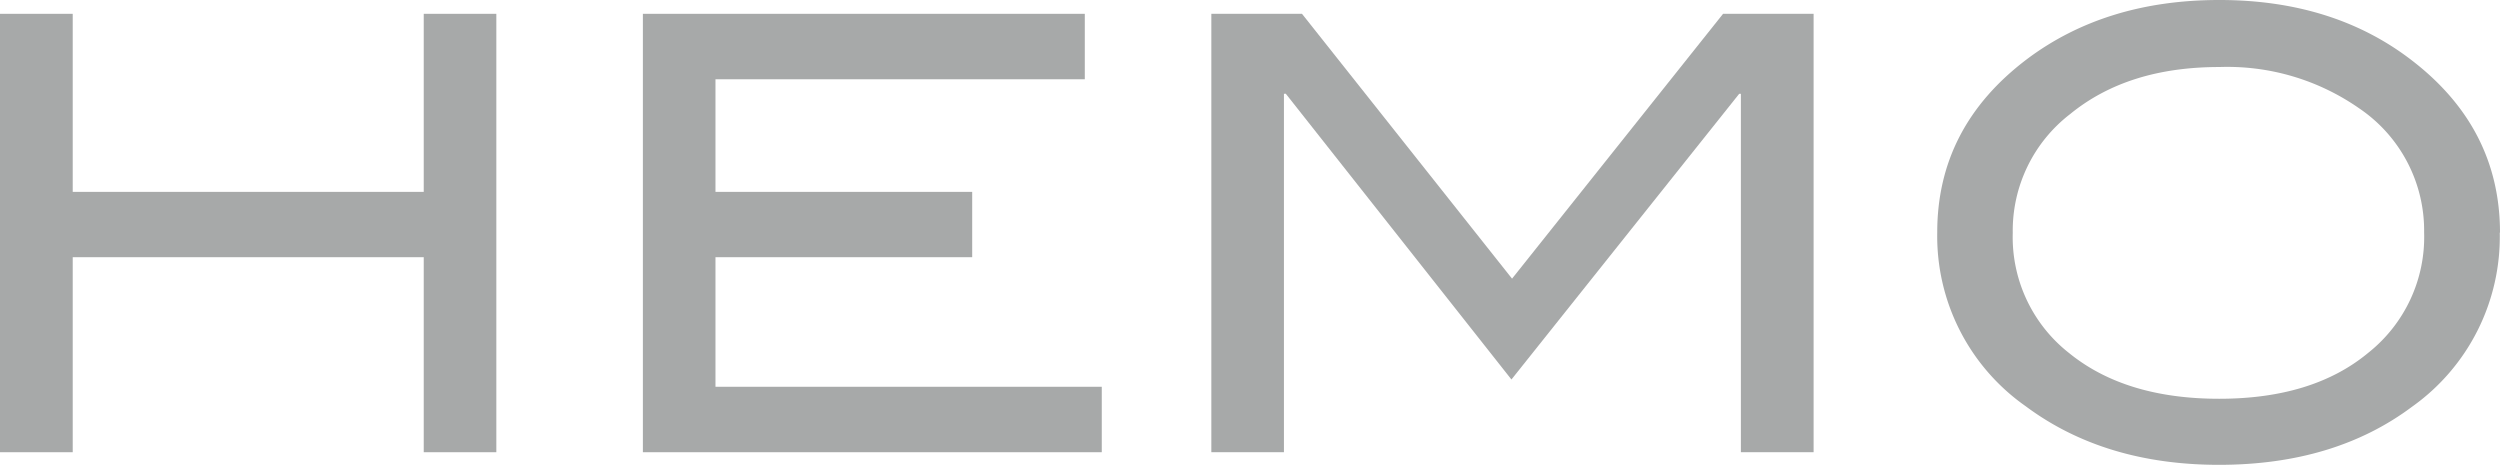 <svg xmlns="http://www.w3.org/2000/svg" viewBox="0 0 206.26 38.35"><defs><style>.cls-1{fill:#a7a9a9;}</style></defs><title>hemo</title><g id="Layer_2" data-name="Layer 2"><g id="Layer_1-2" data-name="Layer 1"><polygon class="cls-1" points="40.95 37.31 34.96 37.31 34.96 21.22 6 21.22 6 37.31 0 37.31 0 1.14 6 1.14 6 15.83 34.96 15.83 34.96 1.14 40.95 1.14 40.95 37.31"/><polygon class="cls-1" points="90.9 37.31 53.04 37.31 53.04 1.14 89.5 1.14 89.5 6.54 59.03 6.54 59.03 15.83 80.21 15.83 80.21 21.22 59.03 21.22 59.03 31.91 90.9 31.91 90.9 37.31"/><polygon class="cls-1" points="149.63 37.31 143.63 37.31 143.63 7.74 143.49 7.74 124.7 31.31 106.08 7.73 105.93 7.74 105.93 37.31 99.94 37.31 99.94 1.14 107.42 1.14 124.75 22.99 142.16 1.14 149.63 1.14 149.63 37.31"/><path class="cls-1" d="M200,19.17a12.17,12.17,0,0,0-5.37-10.24,19,19,0,0,0-11.54-3.4q-7.54,0-12.28,3.87a12.14,12.14,0,0,0-4.75,9.81,12.15,12.15,0,0,0,4.65,9.92q4.64,3.77,12.38,3.77t12.31-3.8a12.19,12.19,0,0,0,4.6-9.93m6.24,0A17.2,17.2,0,0,1,199,33.56q-6.39,4.78-15.88,4.79t-16-4.84a17.13,17.13,0,0,1-7.29-14.34q0-8.69,7.39-14.28Q173.72,0,183.1,0t15.82,4.93q7.34,5.6,7.34,14.28"/></g></g></svg>
